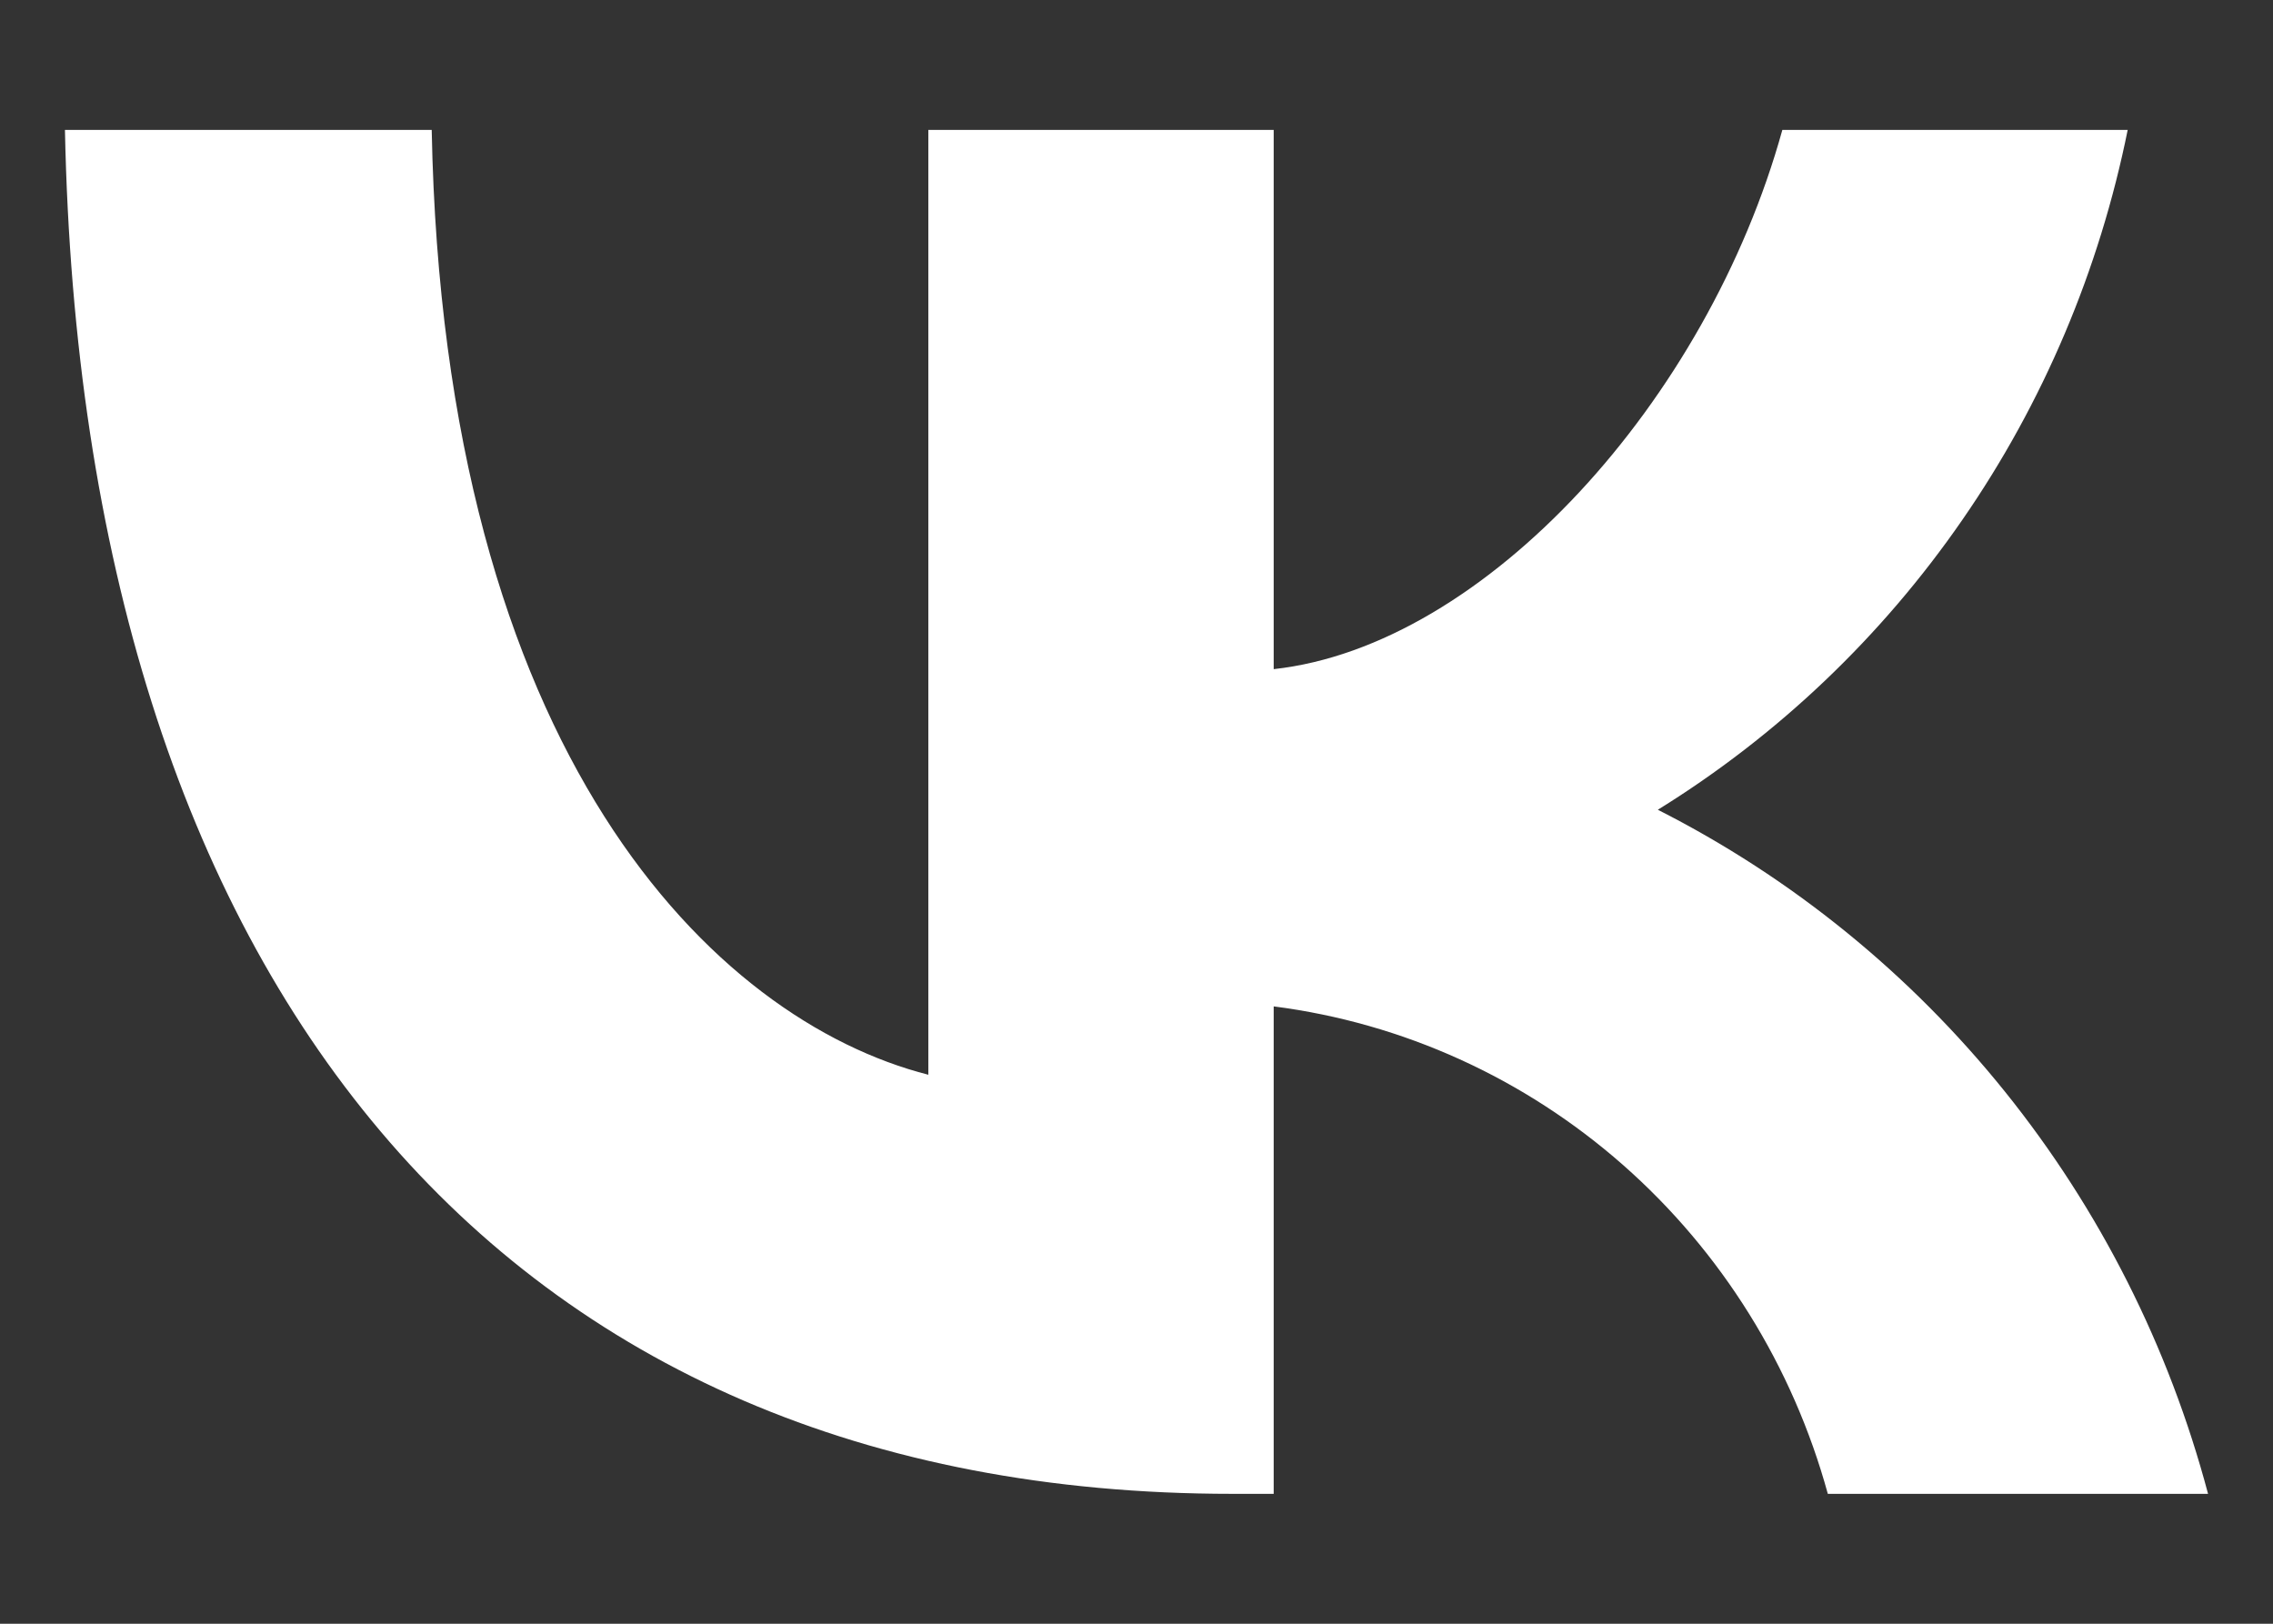 <svg width="14" height="10" viewBox="0 0 14 10" fill="none" xmlns="http://www.w3.org/2000/svg">
<rect x="0" y="0" width="14" height="10" fill="#333333" stroke="none"/>
<path d="M7.59 9.2C3.08 9.2 0.507 6.047 0.4 0.8H2.659C2.733 4.651 4.399 6.282 5.718 6.619V0.8H7.845V4.121C9.148 3.978 10.517 2.465 10.978 0.8H13.105C12.931 1.663 12.585 2.481 12.087 3.201C11.589 3.922 10.95 4.53 10.211 4.987C11.036 5.405 11.765 5.997 12.349 6.723C12.933 7.449 13.359 8.293 13.6 9.2H11.258C11.042 8.413 10.603 7.708 9.996 7.174C9.389 6.64 8.641 6.3 7.845 6.198V9.2H7.59Z" fill="white"/>
</svg>
